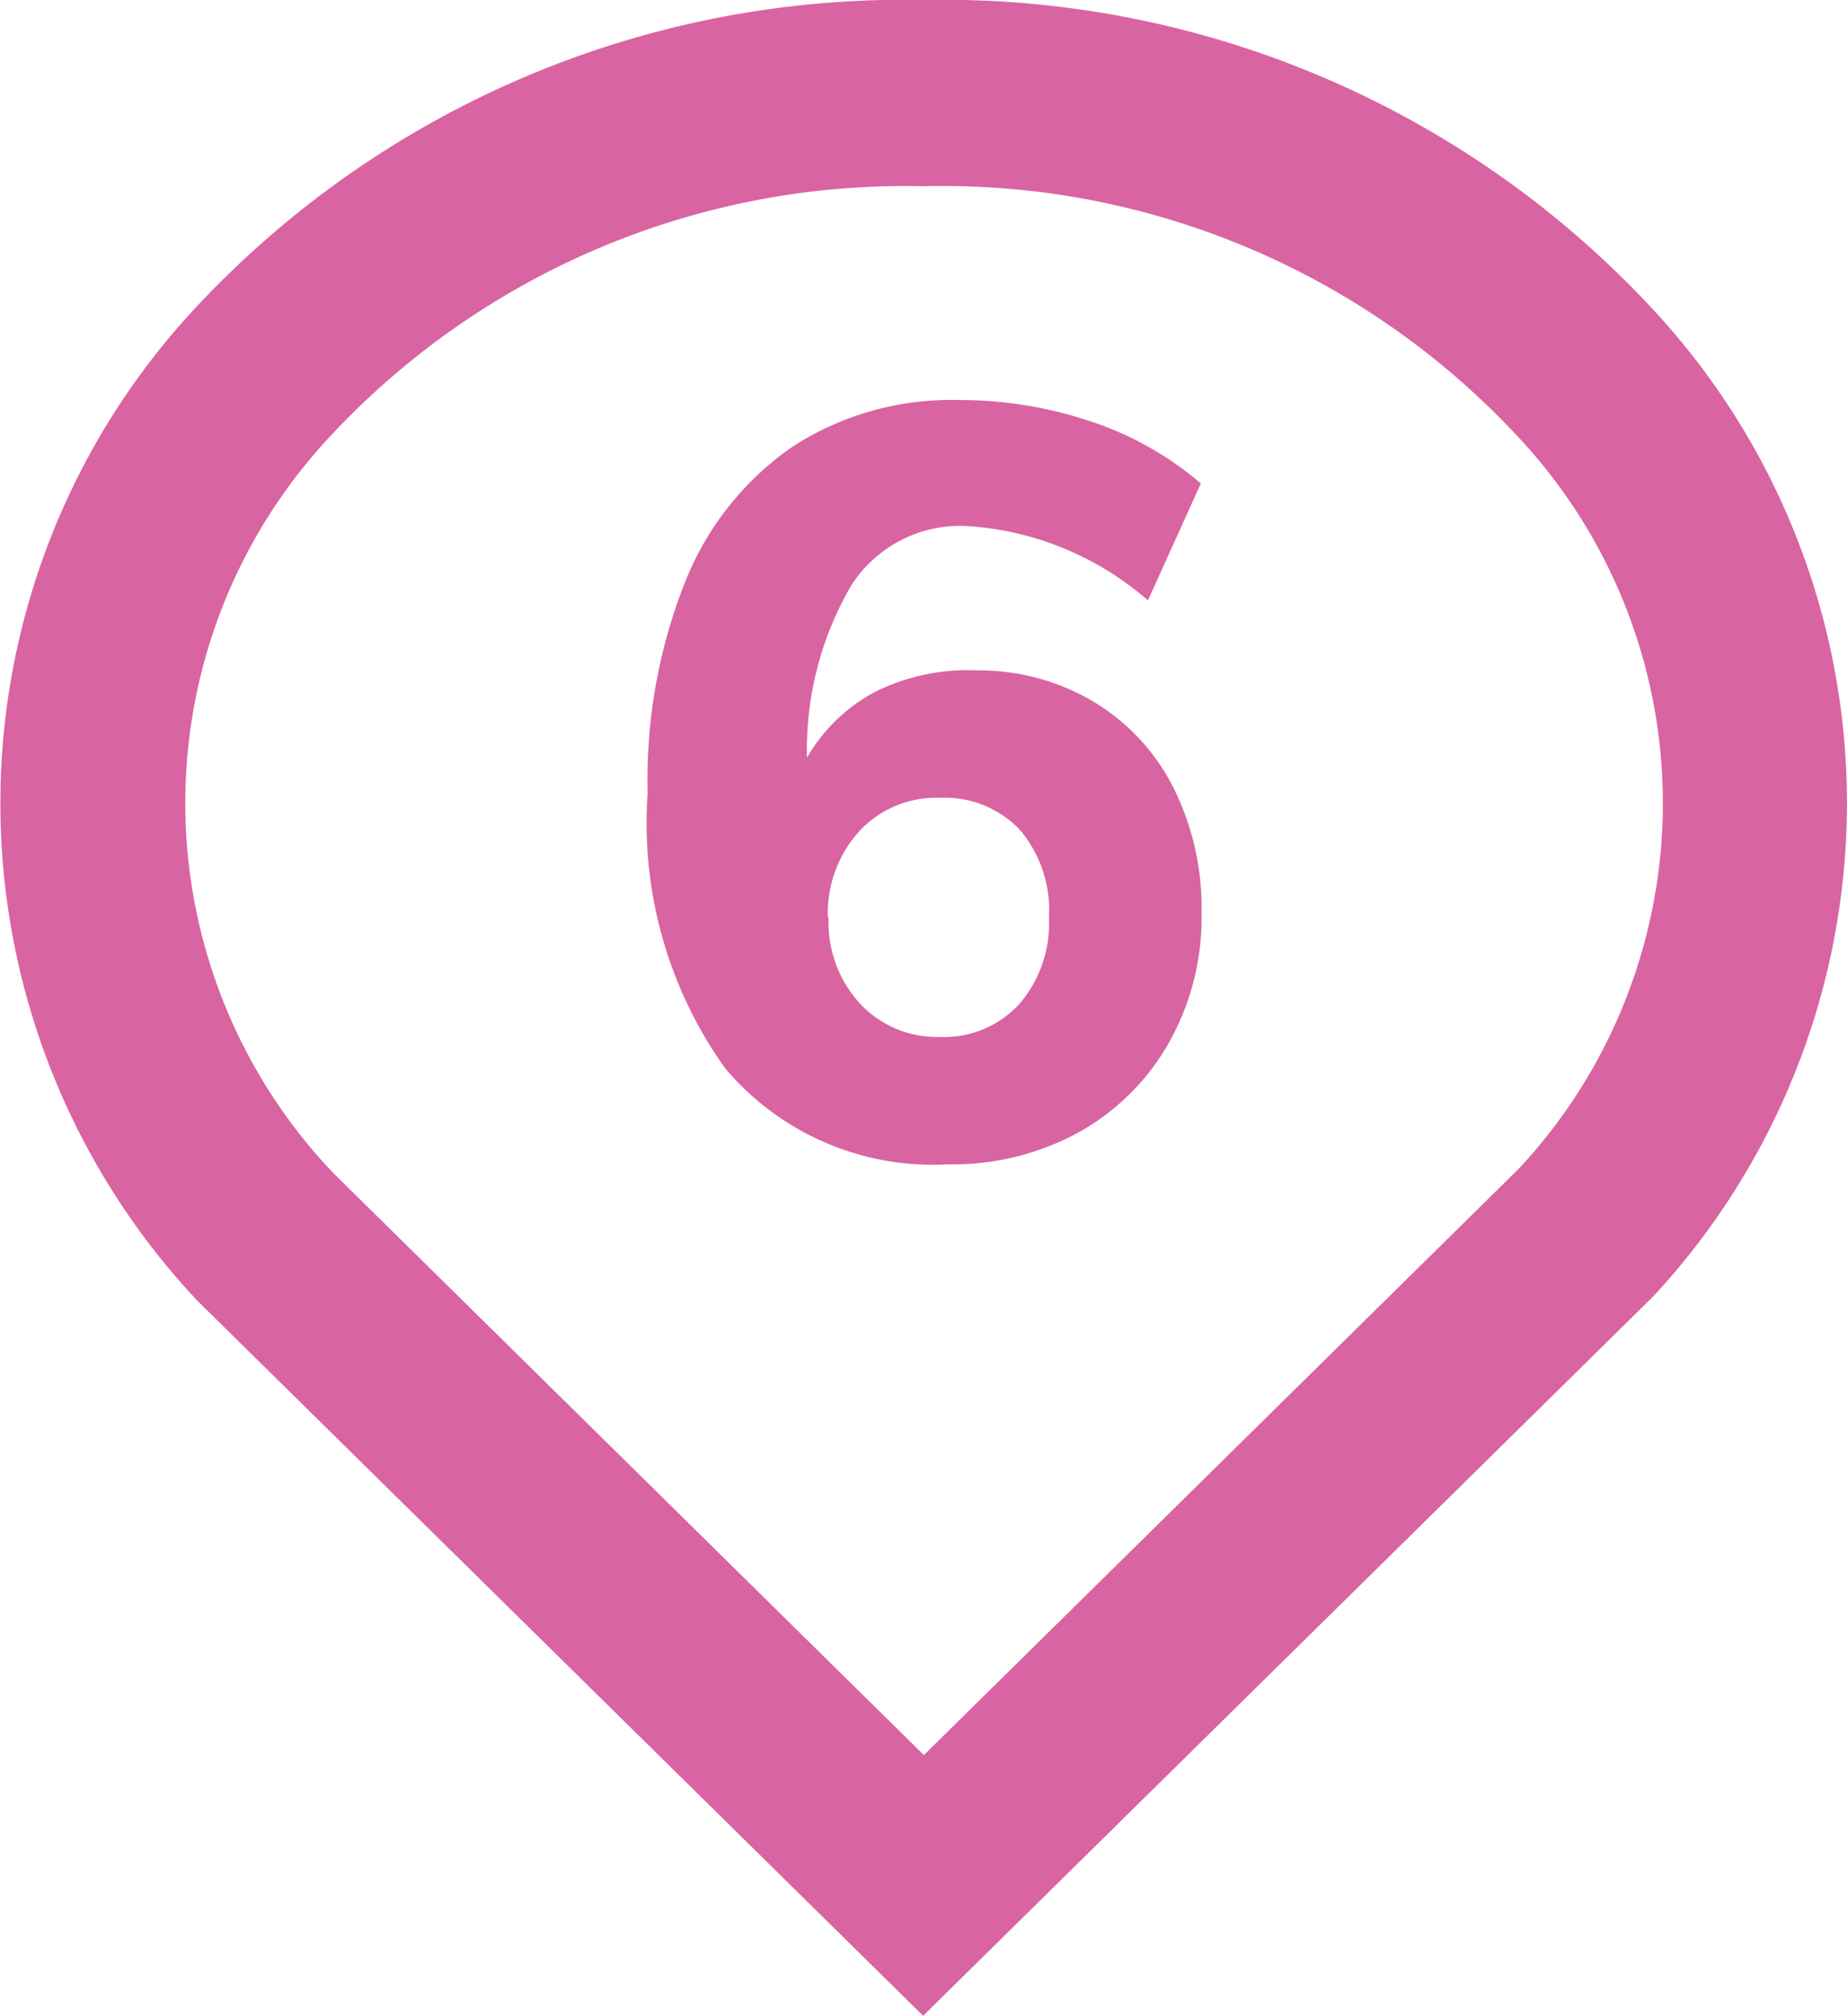 <svg id="1365eb64-11b2-455c-ba30-d13ea37d485e" data-name="Layer 1" xmlns="http://www.w3.org/2000/svg" viewBox="0 0 24.81 27.06">
  <title>pin-6</title>
  <path d="M8.7,10.64a7.16,7.16,0,0,1,.5-2.82A4,4,0,0,1,10.64,6a3.92,3.92,0,0,1,2.24-.63,5.51,5.51,0,0,1,1.78.29,4.36,4.36,0,0,1,1.47.83l-.71,1.57a4.09,4.09,0,0,0-2.46-1,1.74,1.74,0,0,0-1.52.79,4.37,4.37,0,0,0-.6,2.32,2.3,2.3,0,0,1,.93-.89A2.79,2.79,0,0,1,13.14,9a3,3,0,0,1,1.55.42,2.83,2.83,0,0,1,1.07,1.15,3.6,3.6,0,0,1,.38,1.68A3.43,3.43,0,0,1,15.7,14a3.15,3.15,0,0,1-1.21,1.2,3.52,3.52,0,0,1-1.75.43,3.65,3.65,0,0,1-3-1.29A5.66,5.66,0,0,1,8.7,10.64Zm2.43,1.68a1.61,1.61,0,0,0,.42,1.15,1.41,1.41,0,0,0,1.07.45,1.37,1.37,0,0,0,1.07-.44,1.65,1.65,0,0,0,.4-1.16,1.67,1.67,0,0,0-.39-1.18,1.39,1.39,0,0,0-1.07-.43,1.41,1.41,0,0,0-1.08.44A1.64,1.64,0,0,0,11.12,12.31Z" transform="translate(0 0)" style="fill: #d964a2"/>
  <path d="M12.4,27.06l-9.75-9.6A9.75,9.75,0,0,1,2.6,4.16,13,13,0,0,1,12.4,0a13,13,0,0,1,9.81,4.16h0a9.73,9.73,0,0,1,0,13.24Zm0-24.56A10.55,10.55,0,0,0,4.47,5.82a7.2,7.2,0,0,0,0,9.92l7.94,7.82,8-7.88a7.19,7.19,0,0,0-.06-9.86A10.55,10.55,0,0,0,12.4,2.5Z" transform="translate(0 0)" style="fill: #d964a2"/>
</svg>
